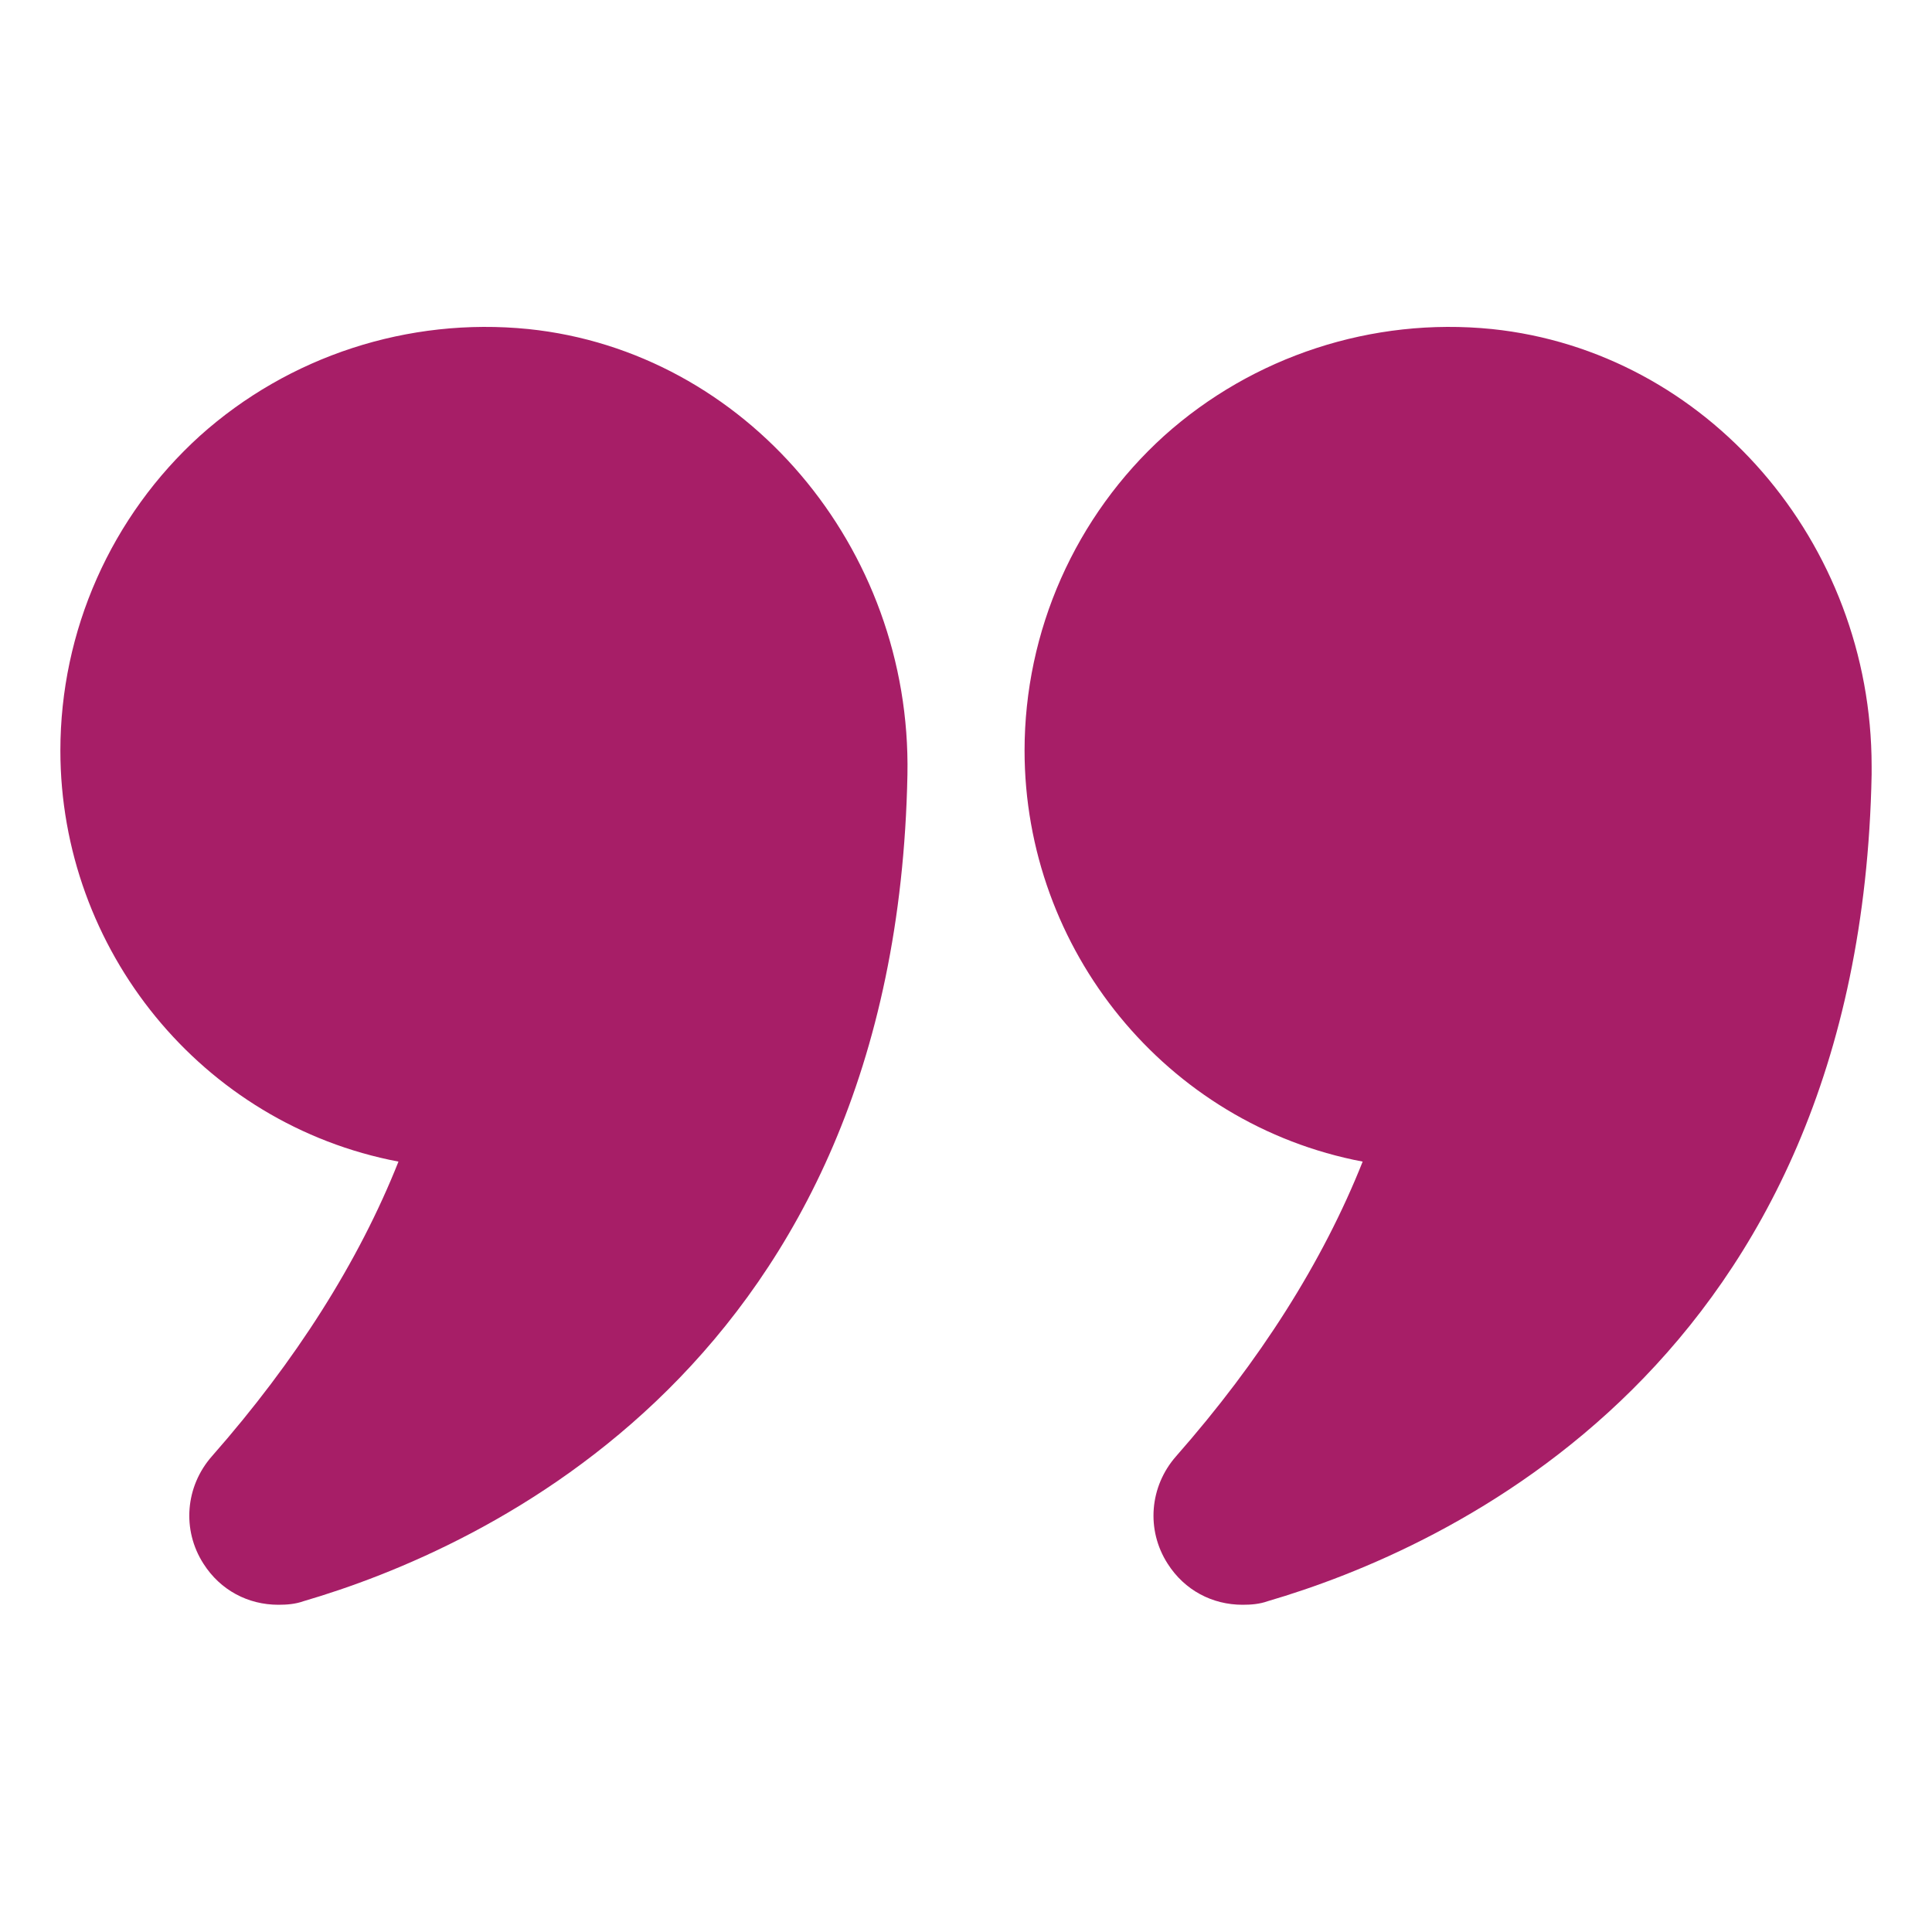 <svg width="48" height="48" viewBox="0 0 48 48" fill="none" xmlns="http://www.w3.org/2000/svg">
<path d="M9.9 28.86C8.91 31.35 7.35 33.81 5.265 36.18C4.605 36.93 4.515 38.01 5.055 38.85C5.475 39.51 6.165 39.87 6.915 39.87C7.125 39.87 7.335 39.855 7.545 39.78C11.955 38.49 22.26 33.915 22.545 19.245C22.65 13.59 18.51 8.73 13.125 8.175C10.14 7.875 7.17 8.85 4.965 10.83C3.874 11.819 3.003 13.025 2.406 14.371C1.809 15.717 1.501 17.173 1.5 18.645C1.5 23.595 5.01 27.93 9.9 28.86ZM37.065 8.175C34.095 7.875 31.125 8.85 28.92 10.83C27.829 11.819 26.958 13.025 26.361 14.371C25.764 15.717 25.456 17.173 25.455 18.645C25.455 23.595 28.965 27.93 33.855 28.86C32.865 31.35 31.305 33.81 29.22 36.18C28.56 36.93 28.47 38.01 29.01 38.85C29.43 39.51 30.12 39.87 30.87 39.87C31.08 39.87 31.29 39.855 31.5 39.78C35.91 38.49 46.215 33.915 46.5 19.245V19.035C46.5 13.47 42.405 8.73 37.065 8.175Z" fill="#A71E67"/>
</svg>
